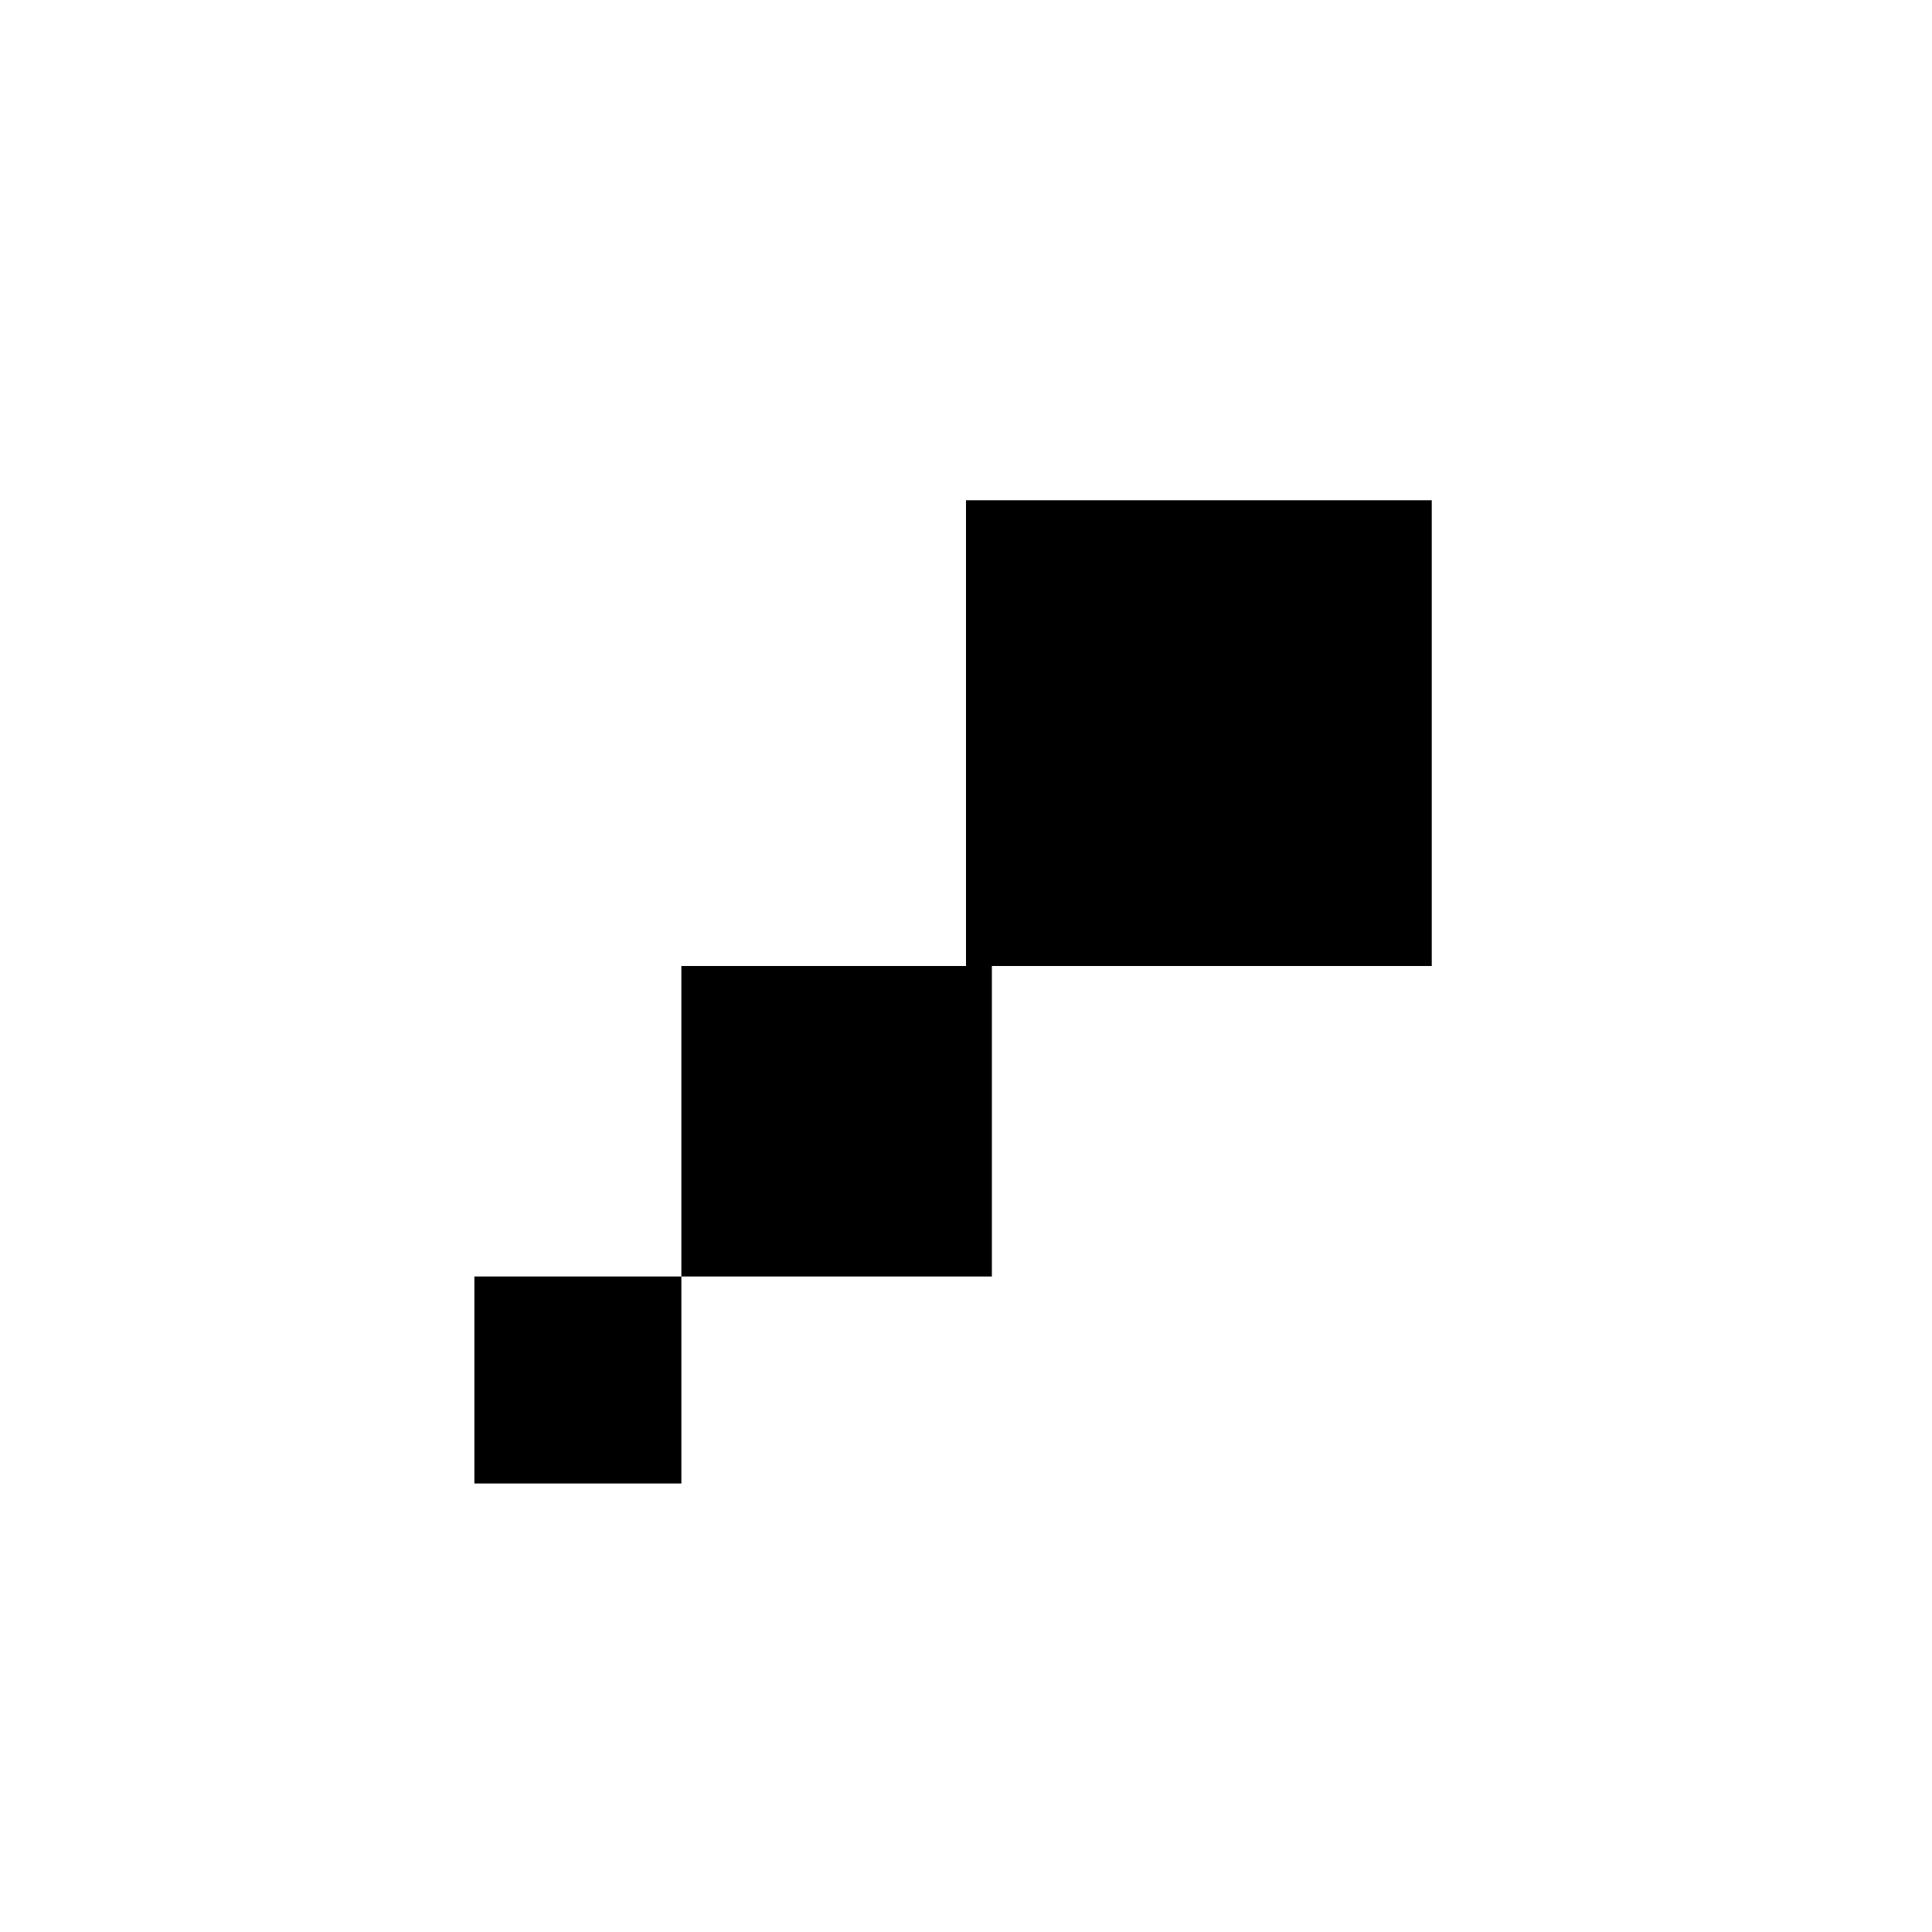 <svg width="36" height="36" viewBox="0 0 56 56" fill="none" xmlns="http://www.w3.org/2000/svg">
    
    <g clip-path="url(#clip0_19_15)">
        <g transform="translate(28, 28)">
            <rect x="-14.25" y="9" width="6" height="6" fill="black"/>
            <rect x="-8.25" y="0" width="9" height="9" fill="black"/>
            <rect x="0" y="-13.5" width="13.5" height="13.5" fill="black"/>
            </g>
    </g>
    <style>
        path { fill: #000; }
        @media (prefers-color-scheme: dark) {
            path { fill: #FFF; }
        }
    </style>
</svg>